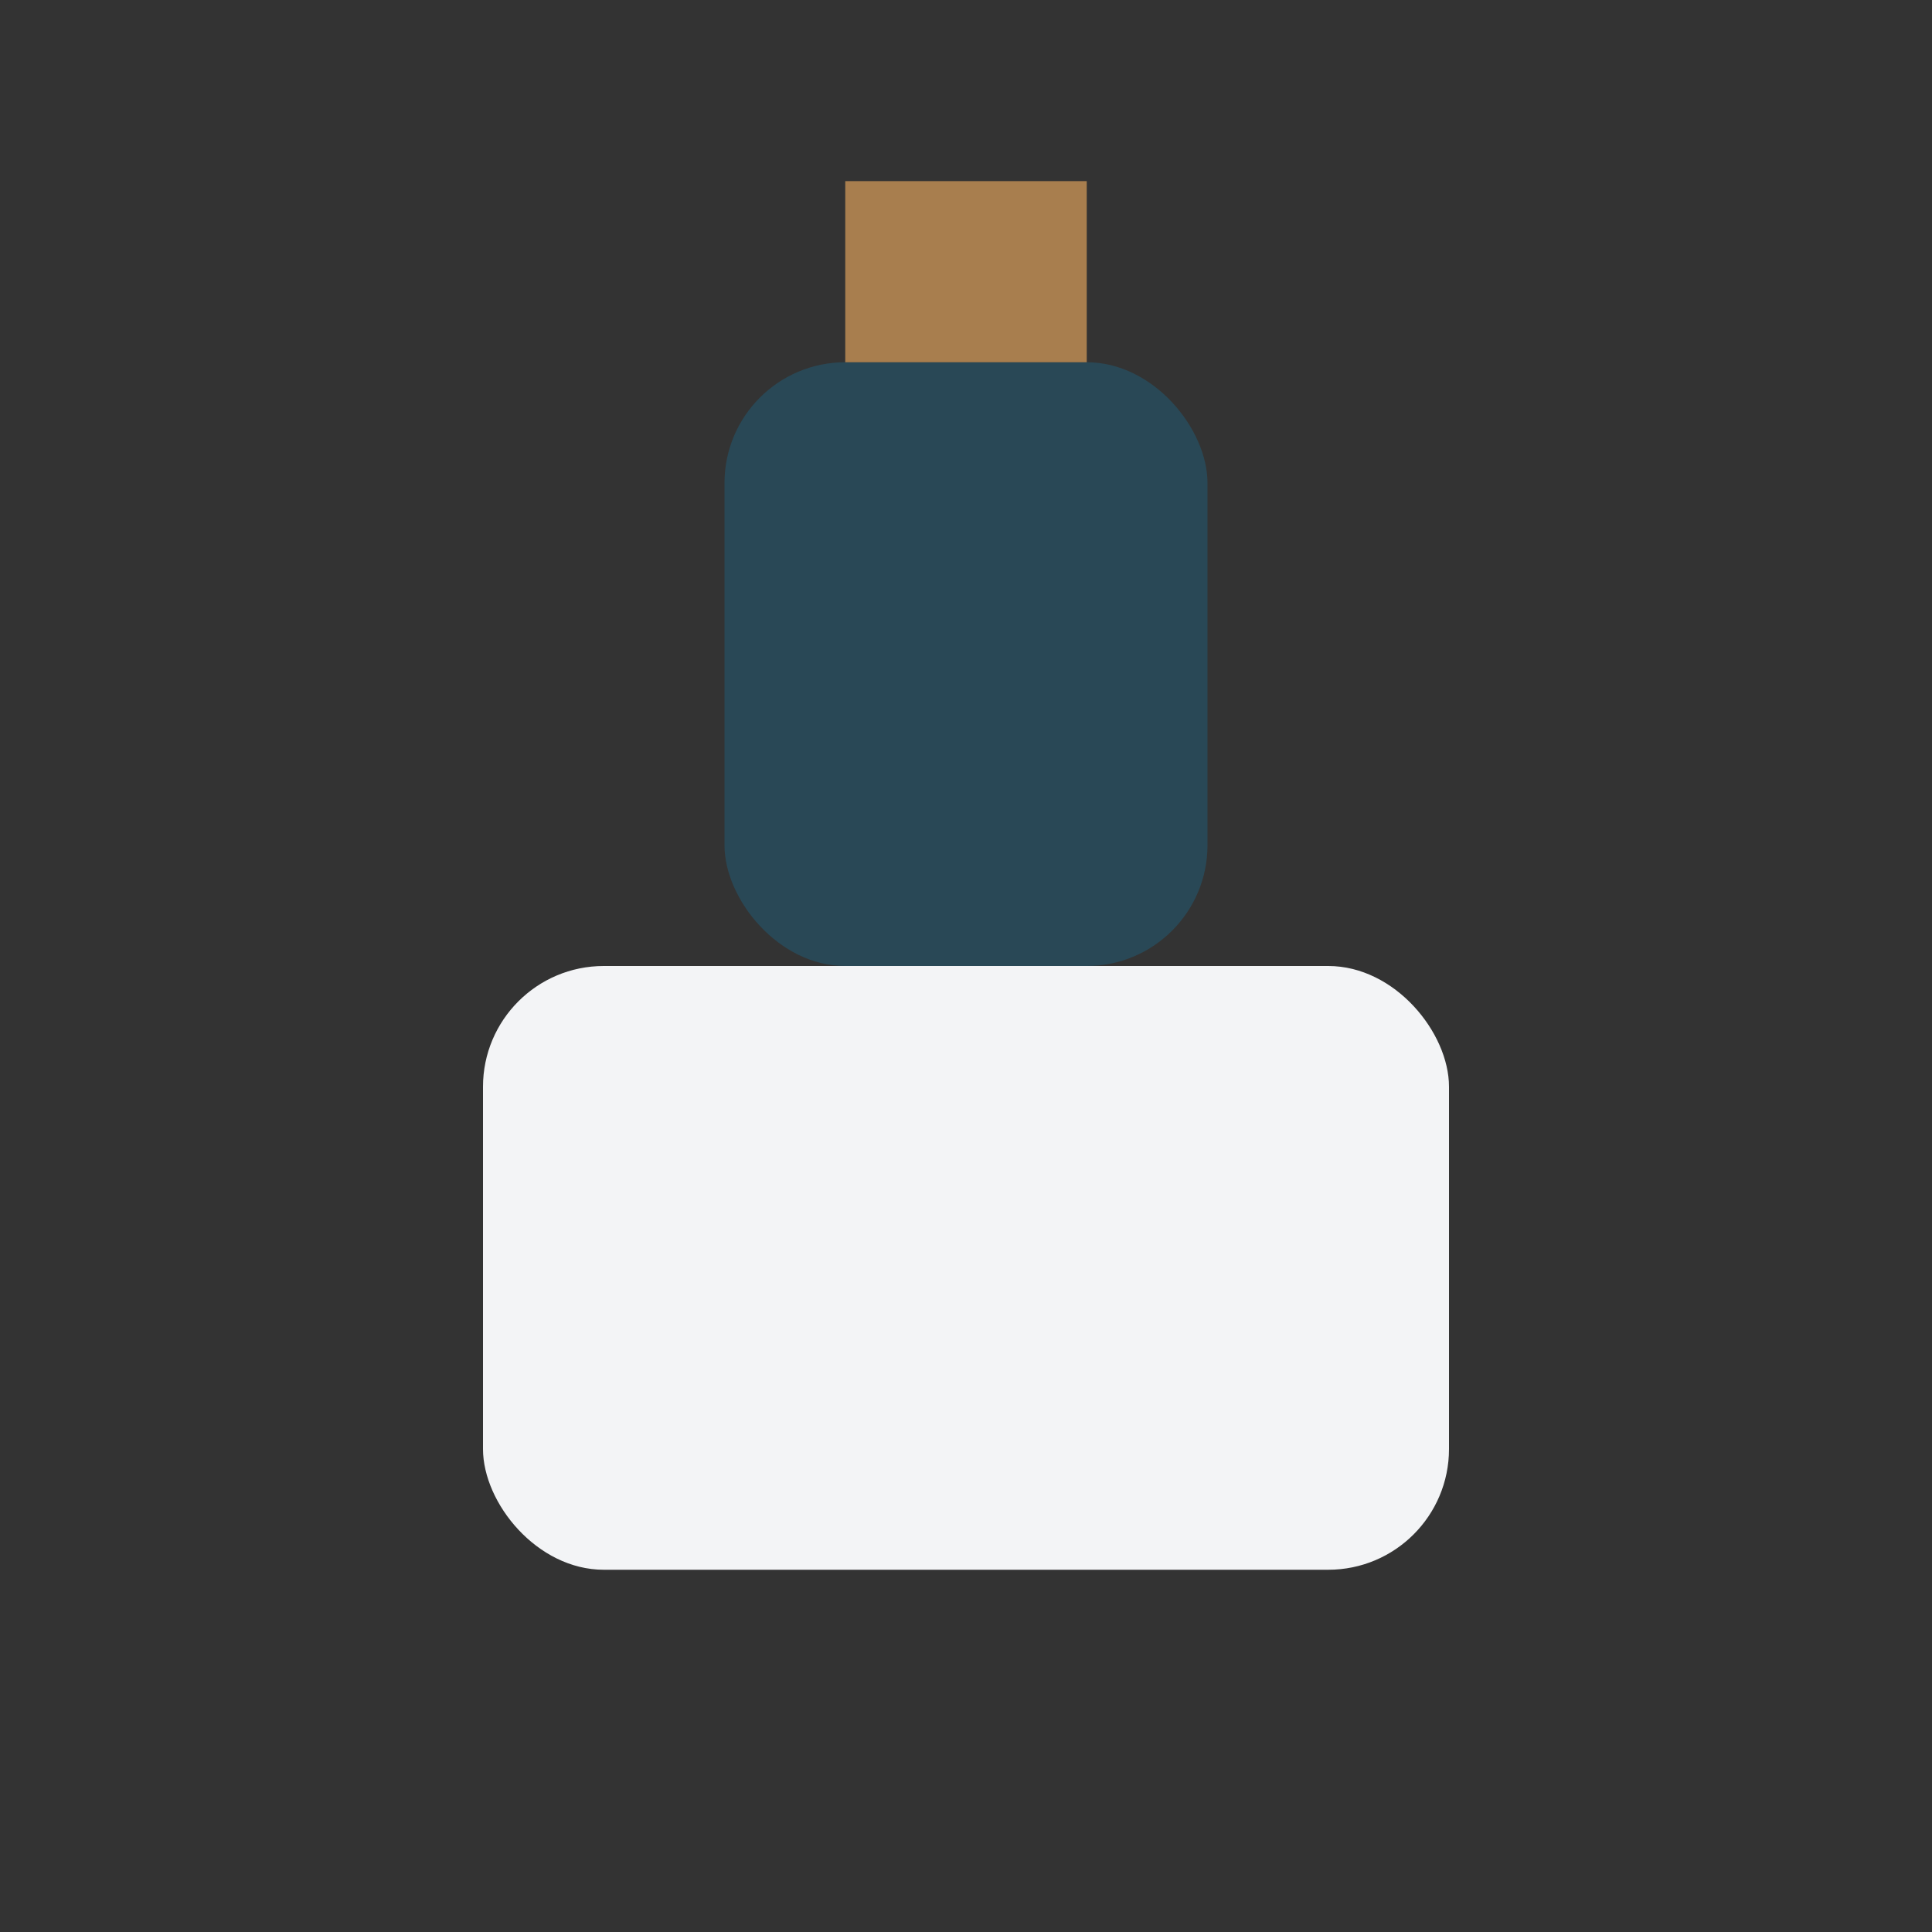 <?xml version="1.0" encoding="UTF-8"?>
<svg xmlns="http://www.w3.org/2000/svg" width="32" height="32" viewBox="0 0 32 32"><rect x="0" y="0" width="32" height="32" fill="#333333" stroke="none"/><rect x="8" y="16" width="16" height="10" rx="2" fill="#F3F4F6"/><rect x="12" y="6" width="8" height="10" rx="2" fill="#294856"/><rect x="14" y="3" width="4" height="3" fill="#A87E4E"/></svg>